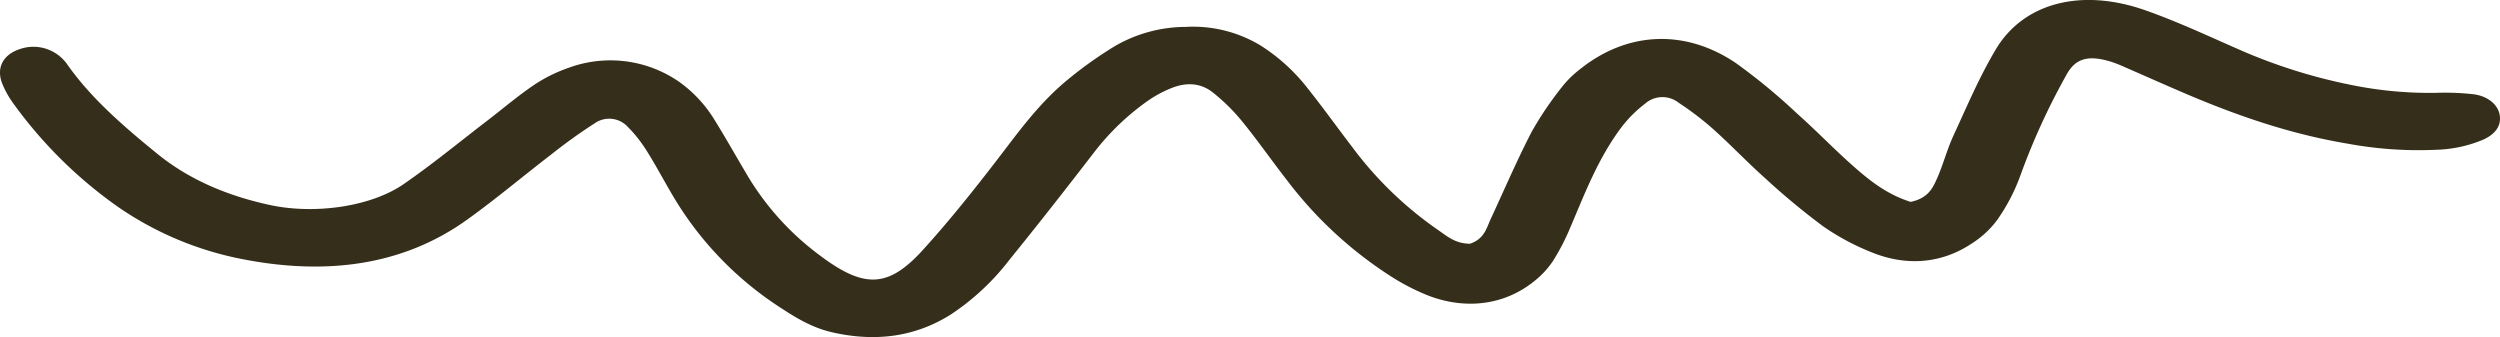 <svg xmlns="http://www.w3.org/2000/svg" width="536" height="72.274" viewBox="0 0 536 72.274"><defs><style>.a{fill:#352e1a;}</style></defs><path class="a" d="M1784.561,428.149c1.058,3.1,3.329,3.52,5.366,4.467,6.22,2.893,12.5,5.579,18.64,8.757a74.144,74.144,0,0,1,9.636,6.515,21.747,21.747,0,0,1,3.823,3.909c8.046,10.066,8.641,22.469,1.265,33.363a127.778,127.778,0,0,1-10.756,13.042c-3.856,4.348-7.973,8.254-11.8,12.649-2.882,3.311-5.663,6.89-7.2,11.77.783,3.737,2.944,4.731,4.972,5.636,3.024,1.351,6.181,2.134,9.193,3.523,6.222,2.872,12.528,5.523,18.54,9.106,9.993,5.957,13.195,18.339,8.37,32.056-2.436,6.924-5.5,13.436-8.39,20.037a116.523,116.523,0,0,0-7.633,24.195,84.283,84.283,0,0,0-1.68,17.987,54.391,54.391,0,0,1-.308,8.221c-.438,3.191-2.4,5.3-4.643,5.564-2.176.26-3.872-.968-5.054-3.5a28.022,28.022,0,0,1-2.2-10.21,83.28,83.28,0,0,1,1.307-18.876c2.047-12.24,5.909-23.417,10.466-34.174,1.916-4.521,3.915-8.975,5.867-13.467a29.8,29.8,0,0,0,1.164-2.889c1.583-5,.915-7.85-2.789-9.833a144.036,144.036,0,0,0-21.513-9.842,40.6,40.6,0,0,1-9.458-4.913,20.239,20.239,0,0,1-5.135-5.517c-4.237-6.341-4.97-13.833-1.926-21.368a51.134,51.134,0,0,1,5.67-10.578,153,153,0,0,1,10.349-12.455c3.4-3.812,7.029-7.237,10.437-11.039a64.276,64.276,0,0,0,5.627-7.373,5.618,5.618,0,0,0-.2-7.25,26.607,26.607,0,0,0-5.286-5.231c-6.716-4.957-14.036-7.7-21.258-10.786a47.786,47.786,0,0,1-7.248-3.765,19.05,19.05,0,0,1-4.4-4.158c-4.923-6.226-6.044-14.386-2.935-22.515a47.688,47.688,0,0,1,4.545-8.658,86.462,86.462,0,0,1,20.215-21.658c4.162-3.246,8.439-6.212,12.554-9.565a41.133,41.133,0,0,0,6.235-6.311c2.047-2.583,2.267-5.667.889-9.011a25.257,25.257,0,0,0-2.888-5.229,53.36,53.36,0,0,0-10.446-10.918c-7.825-6.023-15.623-12.122-23.348-18.389a52.059,52.059,0,0,1-11.766-12.57c-4.745-7.478-6.026-15.982-3.873-25.445.981-4.309,3.058-7.714,5.2-10.989a72.409,72.409,0,0,1,23.788-23.047c3.291-1.96,6.646-3.718,9.907-5.766a29.449,29.449,0,0,0,5.166-4.077,5.409,5.409,0,0,0,.738-7.128,114.62,114.62,0,0,0-6.711-9.347c-4.631-6.037-9.481-11.765-13.957-18.013-9.751-13.615-11.988-30.011-8.428-48.139a70.415,70.415,0,0,1,11.349-26.881,95.244,95.244,0,0,1,22.114-22.291,19.928,19.928,0,0,1,3.861-2.189c3.466-1.535,6.445-.1,7.681,3.566a8.861,8.861,0,0,1-3.188,10.2c-7.192,5.018-13.3,12.048-19.256,19.382-5.348,6.581-8.935,14.687-10.976,24.206-2.024,9.44-.406,21.486,4.513,28.608,4.255,6.159,8.9,11.793,13.389,17.644,2.6,3.4,5.346,6.6,7.8,10.2a32.428,32.428,0,0,1,3.709,7.436,25.929,25.929,0,0,1-2.89,23.63,27.817,27.817,0,0,1-8.374,7.793c-4,2.477-8.057,4.749-12.078,7.145a58.652,58.652,0,0,0-16.869,15.377c-7.151,9.5-6.986,14.666,1.2,22.09,6.315,5.729,12.881,10.957,19.484,16.033,5.573,4.285,11.251,8.34,16.163,14a85.922,85.922,0,0,1,8,11.054,30.394,30.394,0,0,1,4.156,15.221,28.021,28.021,0,0,1-3.954,16.025,39.773,39.773,0,0,1-9.312,10.223c-4.141,3.3-8.389,6.332-12.568,9.535a78.591,78.591,0,0,0-17.629,18.235C1786.236,423.168,1784.583,424.916,1784.561,428.149Z" transform="translate(-112.98 1836.817) rotate(-90)"/></svg>